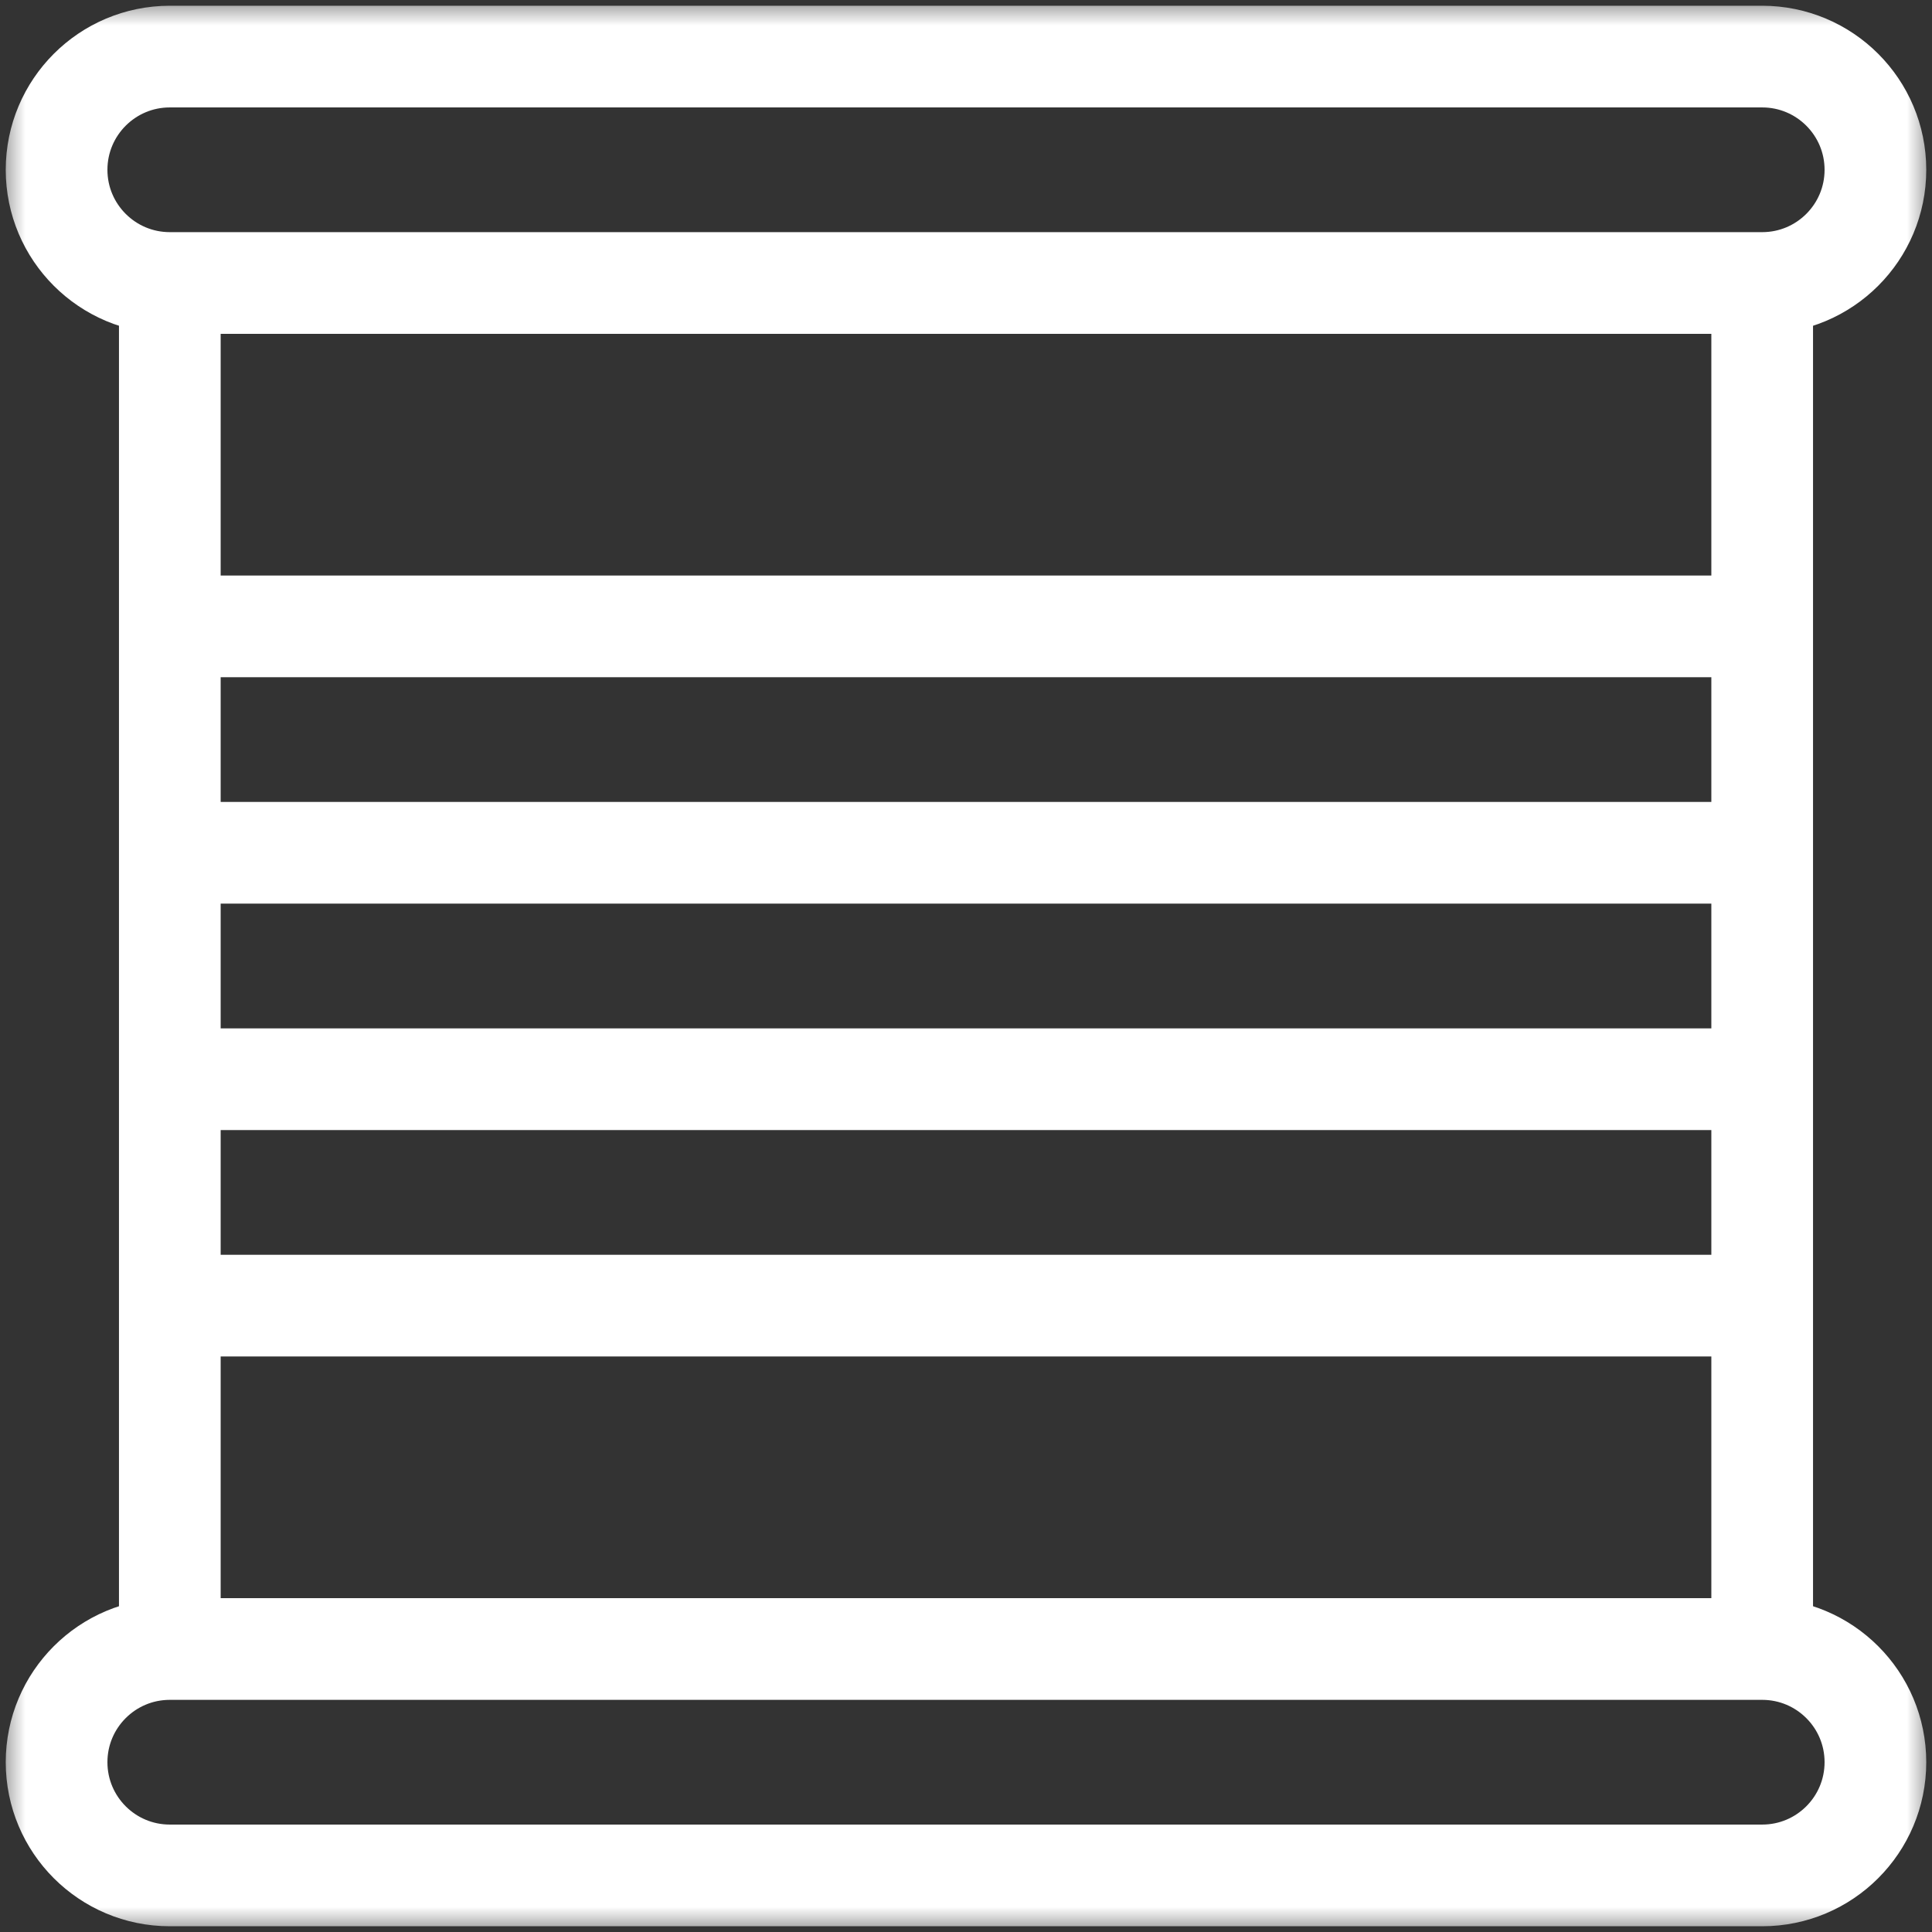 <svg xmlns="http://www.w3.org/2000/svg" width="38" height="38" viewBox="0 0 38 38" fill="none"><rect x="0" y="0" width="38" height="38" fill="#333333" stroke="none"/><mask id="mask0_524_4345" style="mask-type:luminance" maskUnits="userSpaceOnUse" x="0" y="0" width="38" height="38"><path d="M37 37V1H1V37H37Z" fill="white" stroke="white" stroke-width="2"></path></mask><g mask="url(#mask0_524_4345)"><path d="M34.66 5.566H3.34C2.11 5.566 1.113 4.569 1.113 3.34C1.113 2.11 2.11 1.113 3.34 1.113H34.66C35.89 1.113 36.887 2.11 36.887 3.34C36.887 4.569 35.89 5.566 34.66 5.566Z" stroke="white" stroke-width="2" stroke-miterlimit="10"></path><path d="M34.66 36.887H3.34C2.11 36.887 1.113 35.89 1.113 34.66C1.113 33.431 2.11 32.434 3.34 32.434H34.66C35.89 32.434 36.887 33.431 36.887 34.66C36.887 35.89 35.89 36.887 34.66 36.887Z" stroke="white" stroke-width="2" stroke-miterlimit="10"></path><path d="M3.34 5.566V32.434" stroke="white" stroke-width="2" stroke-miterlimit="10"></path><path d="M34.66 5.566V32.434" stroke="white" stroke-width="2" stroke-miterlimit="10"></path><path d="M3.34 16.773H34.66" stroke="white" stroke-width="2" stroke-miterlimit="10"></path><path d="M3.34 12.32H34.66" stroke="white" stroke-width="2" stroke-miterlimit="10"></path><path d="M3.34 21.227H34.66" stroke="white" stroke-width="2" stroke-miterlimit="10"></path><path d="M3.34 25.68H34.66" stroke="white" stroke-width="2" stroke-miterlimit="10"></path></g></svg>